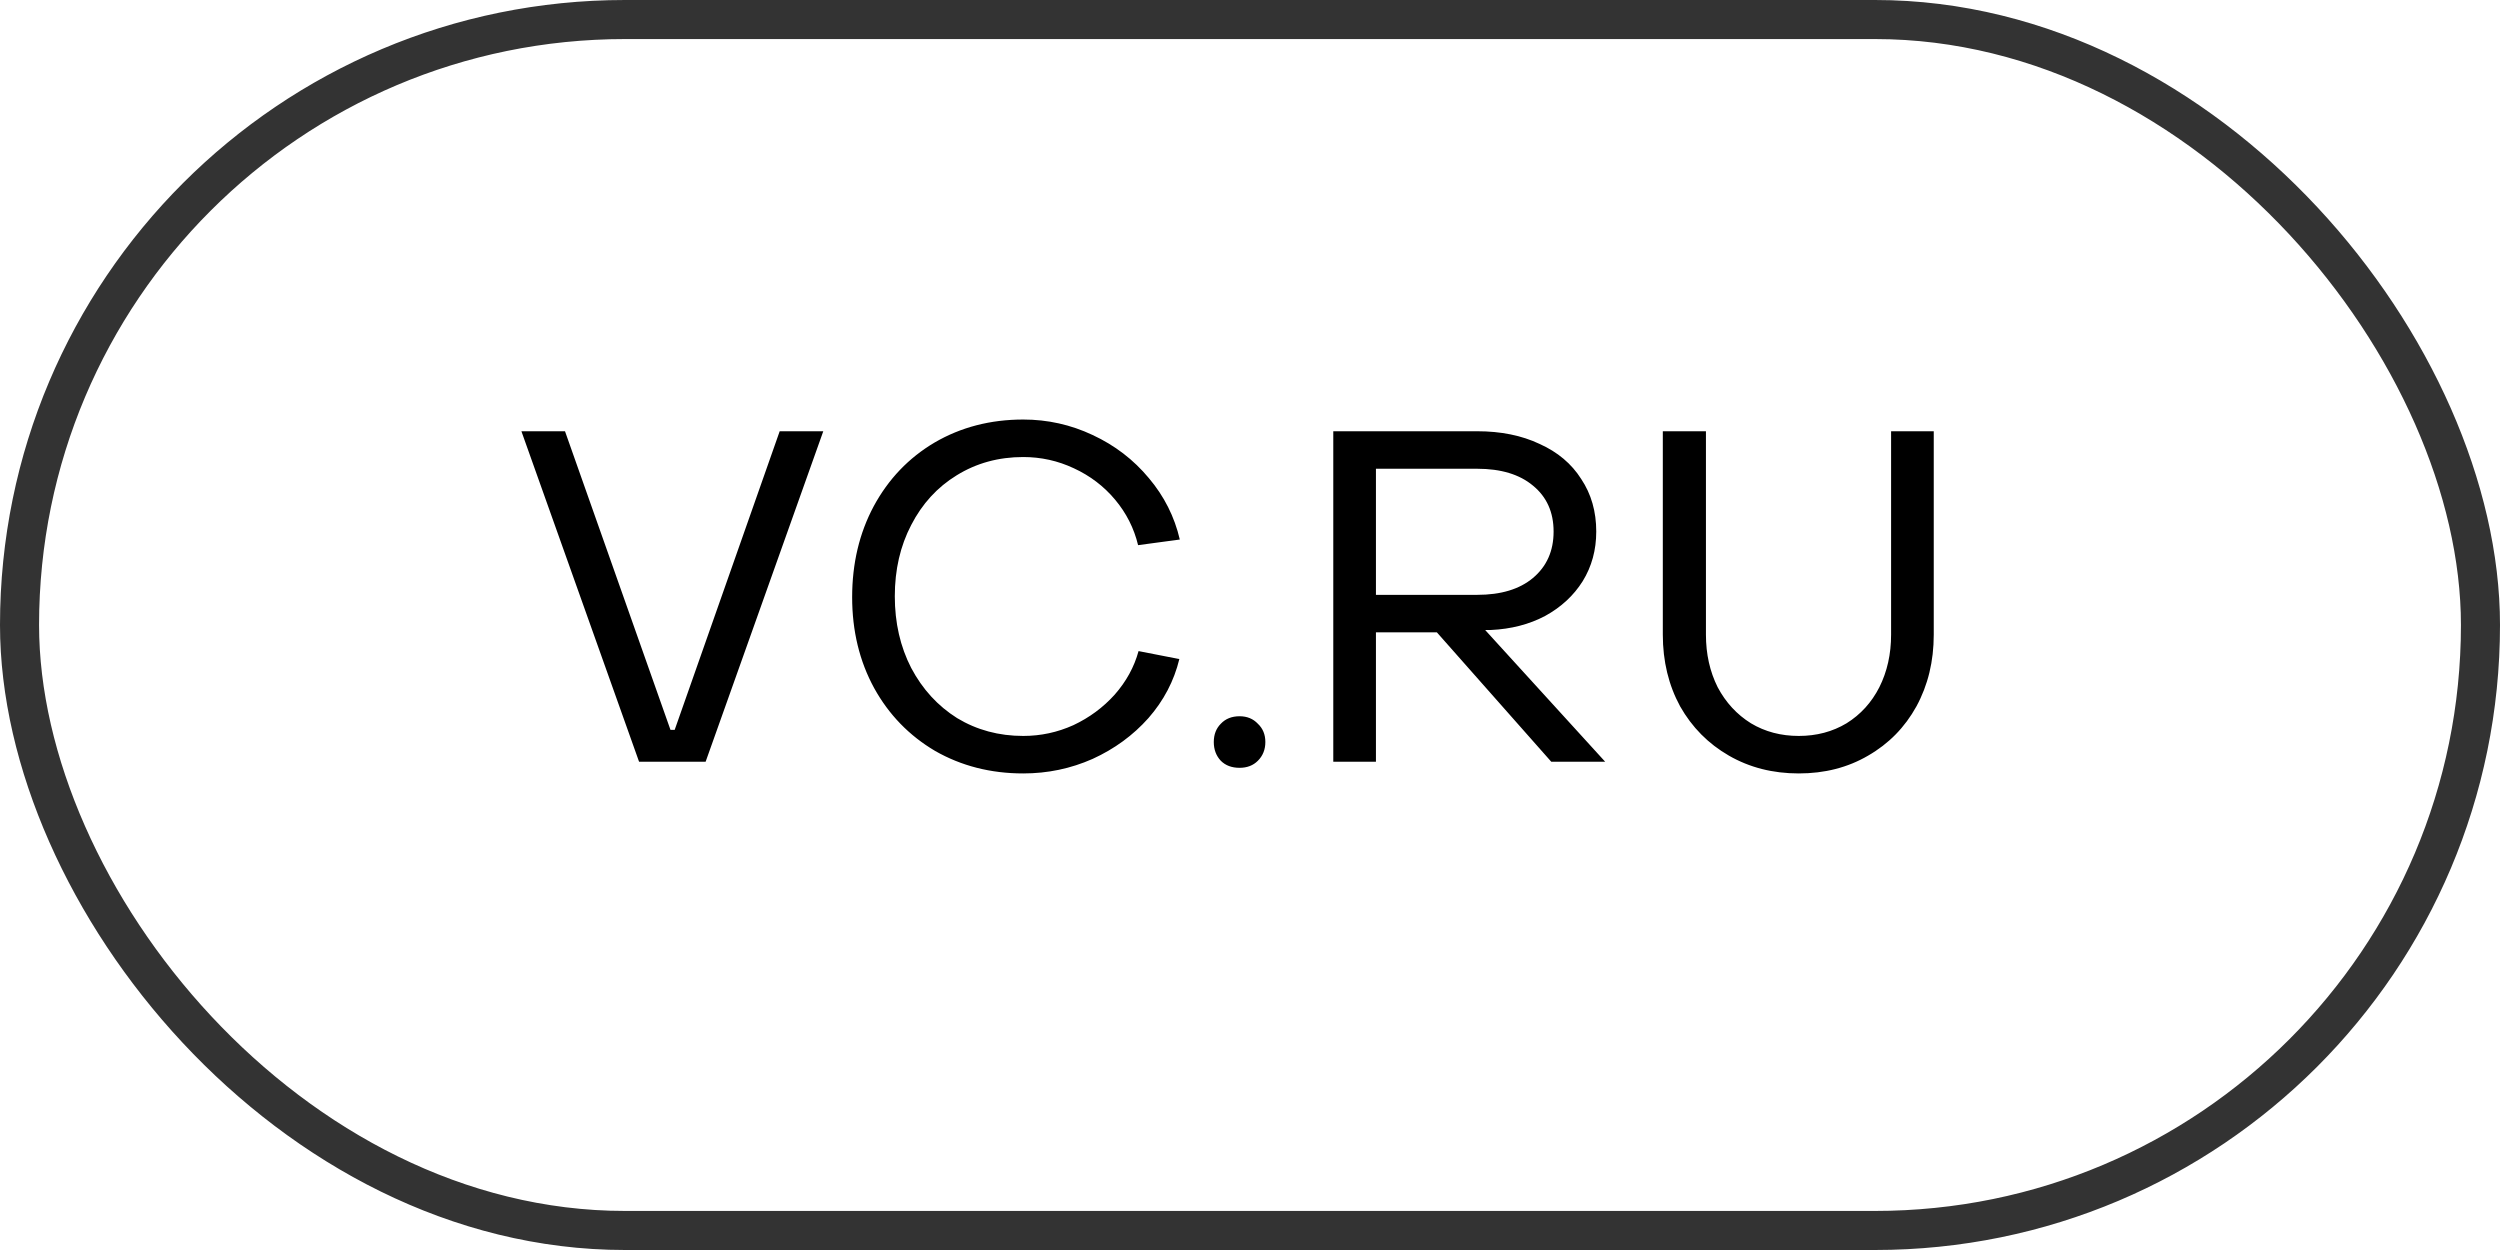 <?xml version="1.0" encoding="UTF-8"?> <svg xmlns="http://www.w3.org/2000/svg" width="64" height="32" viewBox="0 0 64 32" fill="none"> <path d="M13.348 11.04H14.464L17.164 18.684H17.272L19.96 11.04H21.076L18.064 19.5H16.36L13.348 11.04ZM26.195 19.8C25.363 19.8 24.611 19.608 23.939 19.224C23.275 18.832 22.755 18.296 22.379 17.616C22.003 16.928 21.815 16.152 21.815 15.288C21.815 14.424 21.999 13.648 22.367 12.96C22.743 12.264 23.263 11.72 23.927 11.328C24.599 10.936 25.355 10.74 26.195 10.74C26.819 10.74 27.411 10.872 27.971 11.136C28.539 11.4 29.019 11.768 29.411 12.24C29.803 12.704 30.067 13.228 30.203 13.812L29.135 13.956C29.031 13.524 28.835 13.136 28.547 12.792C28.259 12.448 27.907 12.18 27.491 11.988C27.083 11.796 26.651 11.7 26.195 11.7C25.563 11.7 24.995 11.856 24.491 12.168C23.995 12.472 23.607 12.896 23.327 13.44C23.047 13.976 22.907 14.584 22.907 15.264C22.907 15.944 23.047 16.556 23.327 17.1C23.615 17.644 24.007 18.072 24.503 18.384C25.007 18.688 25.571 18.84 26.195 18.84C26.643 18.84 27.071 18.748 27.479 18.564C27.887 18.372 28.239 18.112 28.535 17.784C28.831 17.448 29.035 17.076 29.147 16.668L30.191 16.872C30.055 17.432 29.791 17.936 29.399 18.384C29.007 18.824 28.531 19.172 27.971 19.428C27.411 19.676 26.819 19.8 26.195 19.8ZM31.733 19.656C31.533 19.656 31.373 19.596 31.253 19.476C31.133 19.348 31.073 19.188 31.073 18.996C31.073 18.804 31.133 18.648 31.253 18.528C31.373 18.4 31.533 18.336 31.733 18.336C31.925 18.336 32.081 18.4 32.201 18.528C32.329 18.648 32.393 18.804 32.393 18.996C32.393 19.188 32.329 19.348 32.201 19.476C32.081 19.596 31.925 19.656 31.733 19.656ZM34.132 11.04H37.816C38.424 11.04 38.956 11.148 39.412 11.364C39.876 11.572 40.232 11.872 40.48 12.264C40.736 12.648 40.864 13.096 40.864 13.608C40.864 14.08 40.748 14.504 40.516 14.88C40.284 15.248 39.964 15.544 39.556 15.768C39.148 15.984 38.684 16.104 38.164 16.128H38.02L41.092 19.5H39.712L36.784 16.188H35.224V19.5H34.132V11.04ZM37.816 15.228C38.424 15.228 38.9 15.084 39.244 14.796C39.596 14.5 39.772 14.104 39.772 13.608C39.772 13.112 39.596 12.72 39.244 12.432C38.9 12.144 38.424 12 37.816 12H35.224V15.228H37.816ZM46.048 19.8C45.384 19.8 44.788 19.648 44.26 19.344C43.732 19.04 43.316 18.62 43.012 18.084C42.716 17.54 42.568 16.928 42.568 16.248V11.04H43.672V16.248C43.672 16.744 43.772 17.192 43.972 17.592C44.18 17.984 44.464 18.292 44.824 18.516C45.184 18.732 45.592 18.84 46.048 18.84C46.504 18.84 46.912 18.732 47.272 18.516C47.632 18.292 47.912 17.984 48.112 17.592C48.312 17.192 48.412 16.744 48.412 16.248V11.04H49.504V16.248C49.504 16.928 49.356 17.54 49.06 18.084C48.764 18.62 48.352 19.04 47.824 19.344C47.304 19.648 46.712 19.8 46.048 19.8Z" fill="black"></path> <rect x="0.5" y="0.5" width="63" height="31" rx="15.5" stroke="#333333"></rect> </svg> 